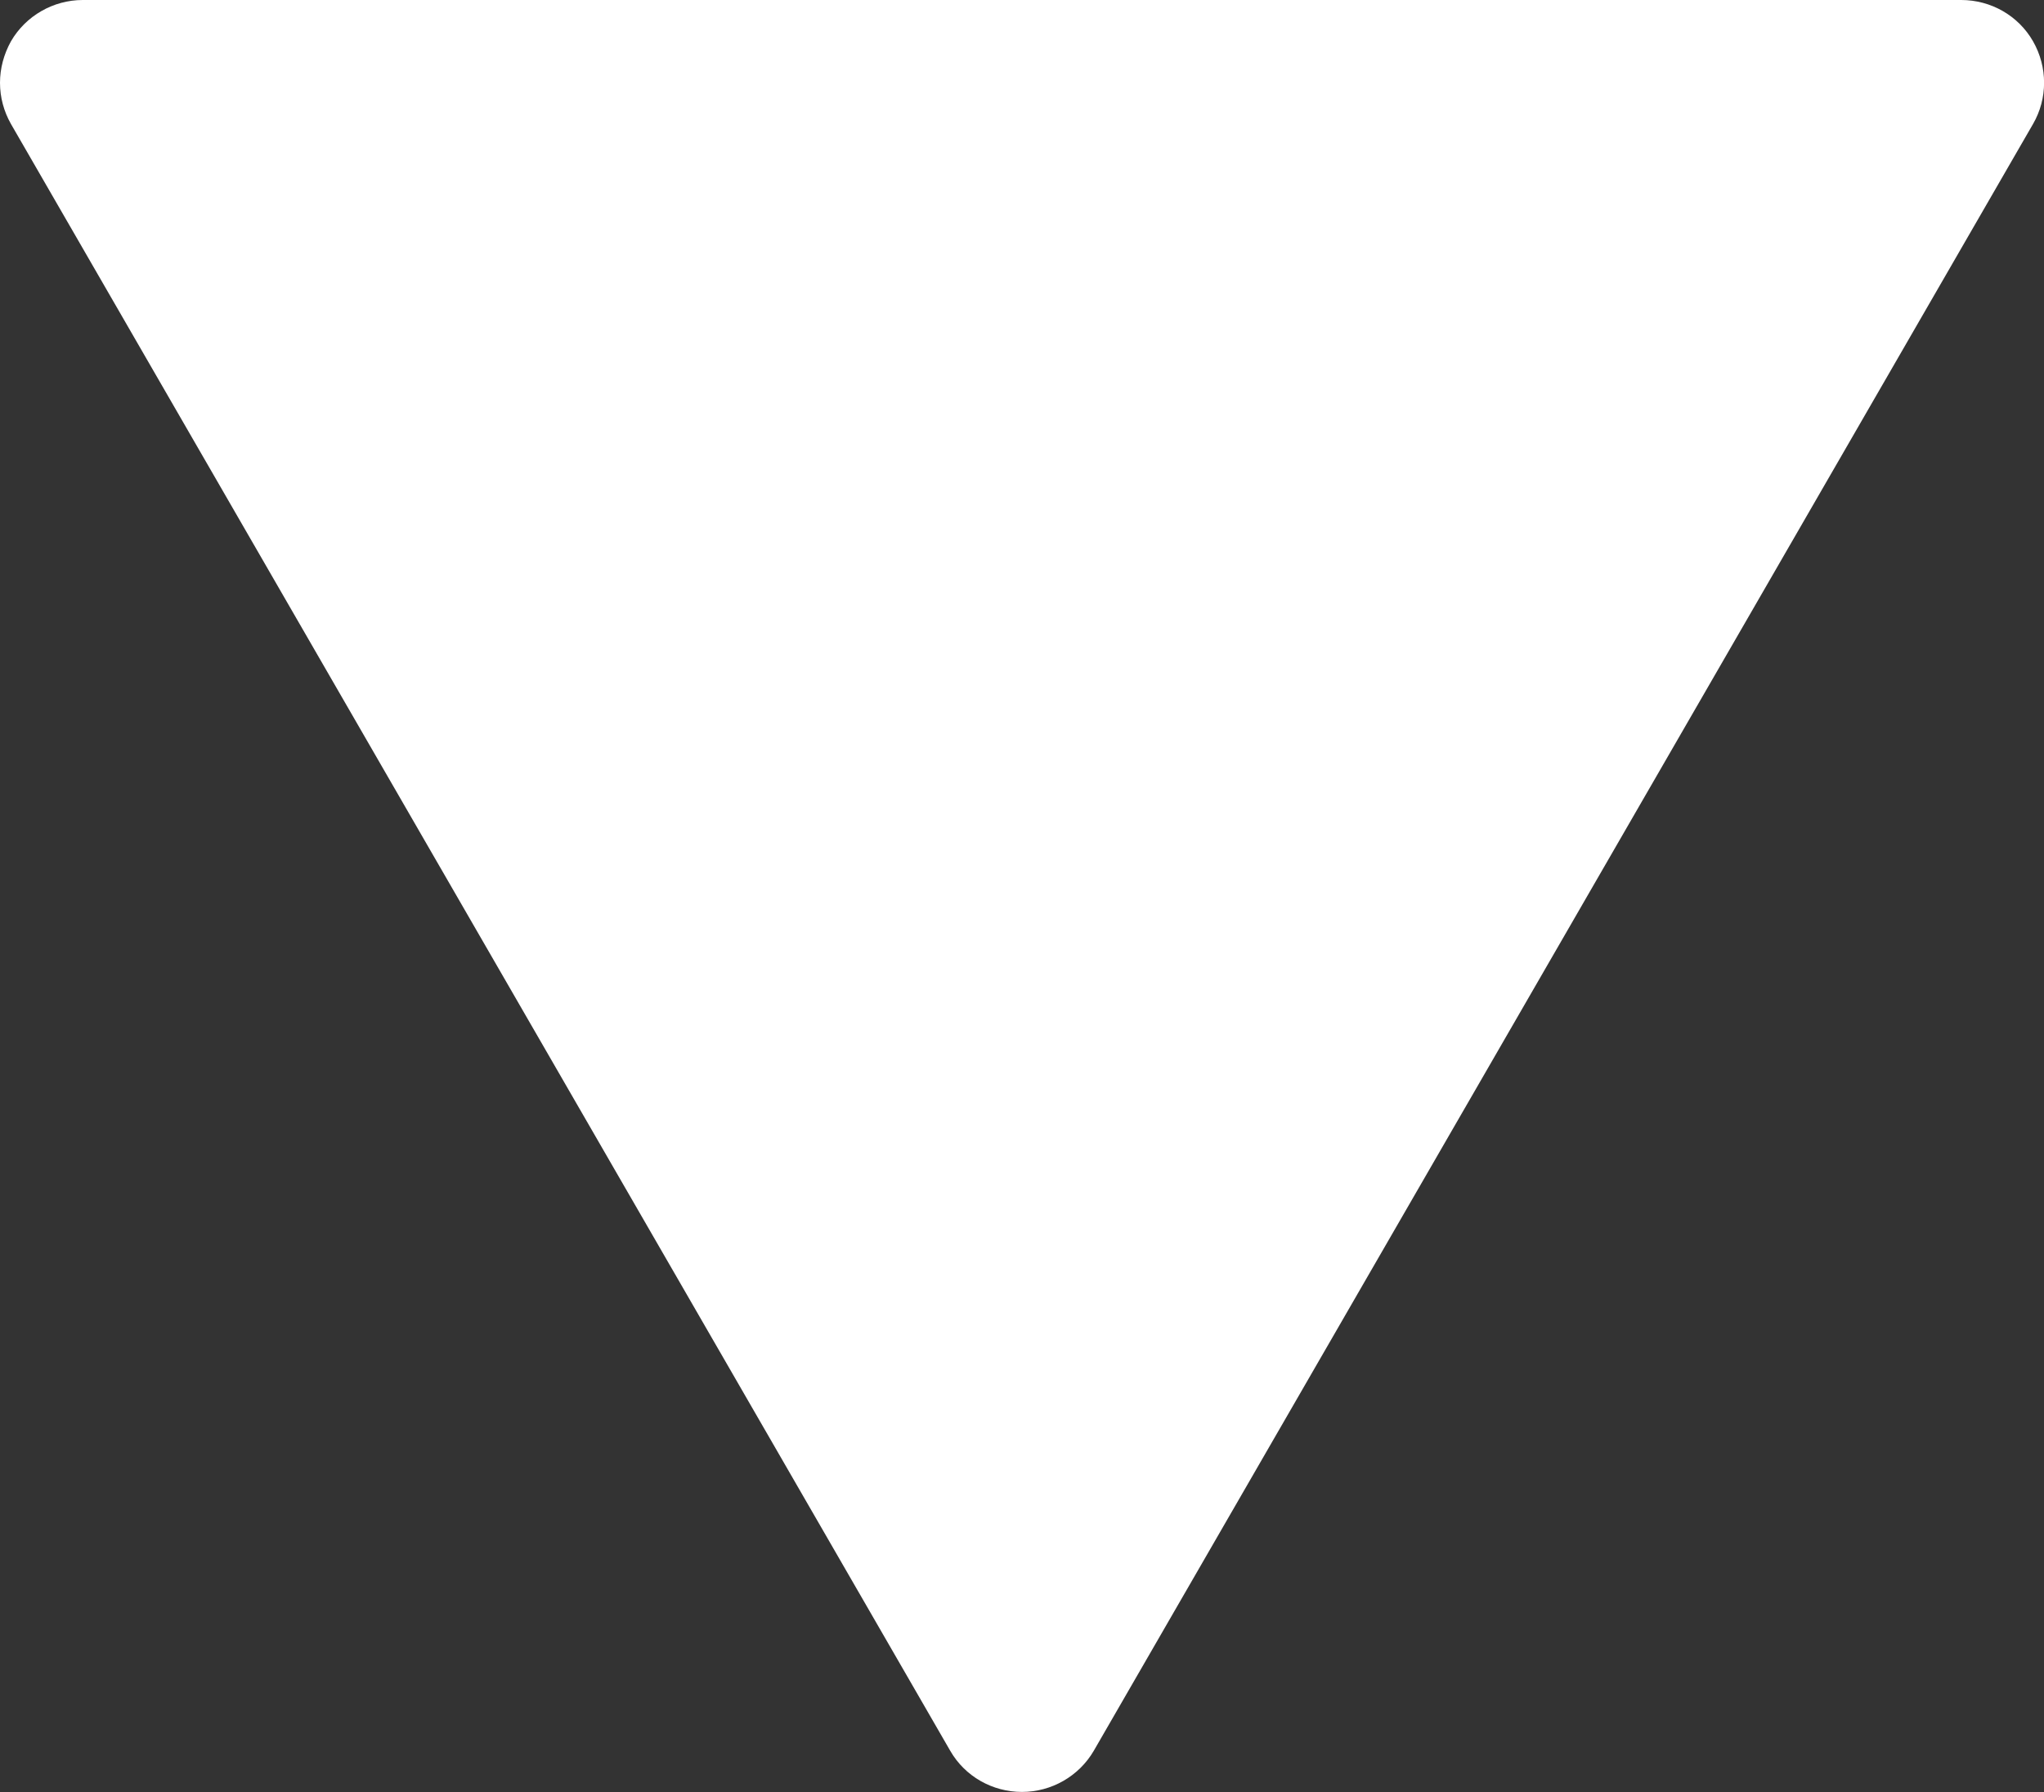 <?xml version="1.0" encoding="utf-8"?>
<!-- Generator: Adobe Illustrator 26.3.1, SVG Export Plug-In . SVG Version: 6.00 Build 0)  -->
<svg version="1.1" id="Layer_2_00000094601398283425990420000015787260134377555884_"
	 xmlns="http://www.w3.org/2000/svg" xmlns:xlink="http://www.w3.org/1999/xlink" x="0px" y="0px" viewBox="0 0 594.8 521.6"
	 style="enable-background:new 0 0 594.8 521.6;" xml:space="preserve">
<rect x="0" y="0" width="594.8" height="521.6" fill="#333333" stroke="none"/>
<style type="text/css">
	.st0{fill:#FFFFFF;}
</style>
<path class="st0" d="M591.6,12c-4.3-7.5-12.3-12-20.9-12H24.1C15.5,0,7.5,4.6,3.2,12C1.1,15.8,0,19.9,0,24.1s1.1,8.3,3.2,12
	l273.3,473.4c4.3,7.5,12.3,12,20.9,12s16.6-4.6,20.9-12L591.6,36.1C595.9,28.7,595.9,19.5,591.6,12z"/>
</svg>
